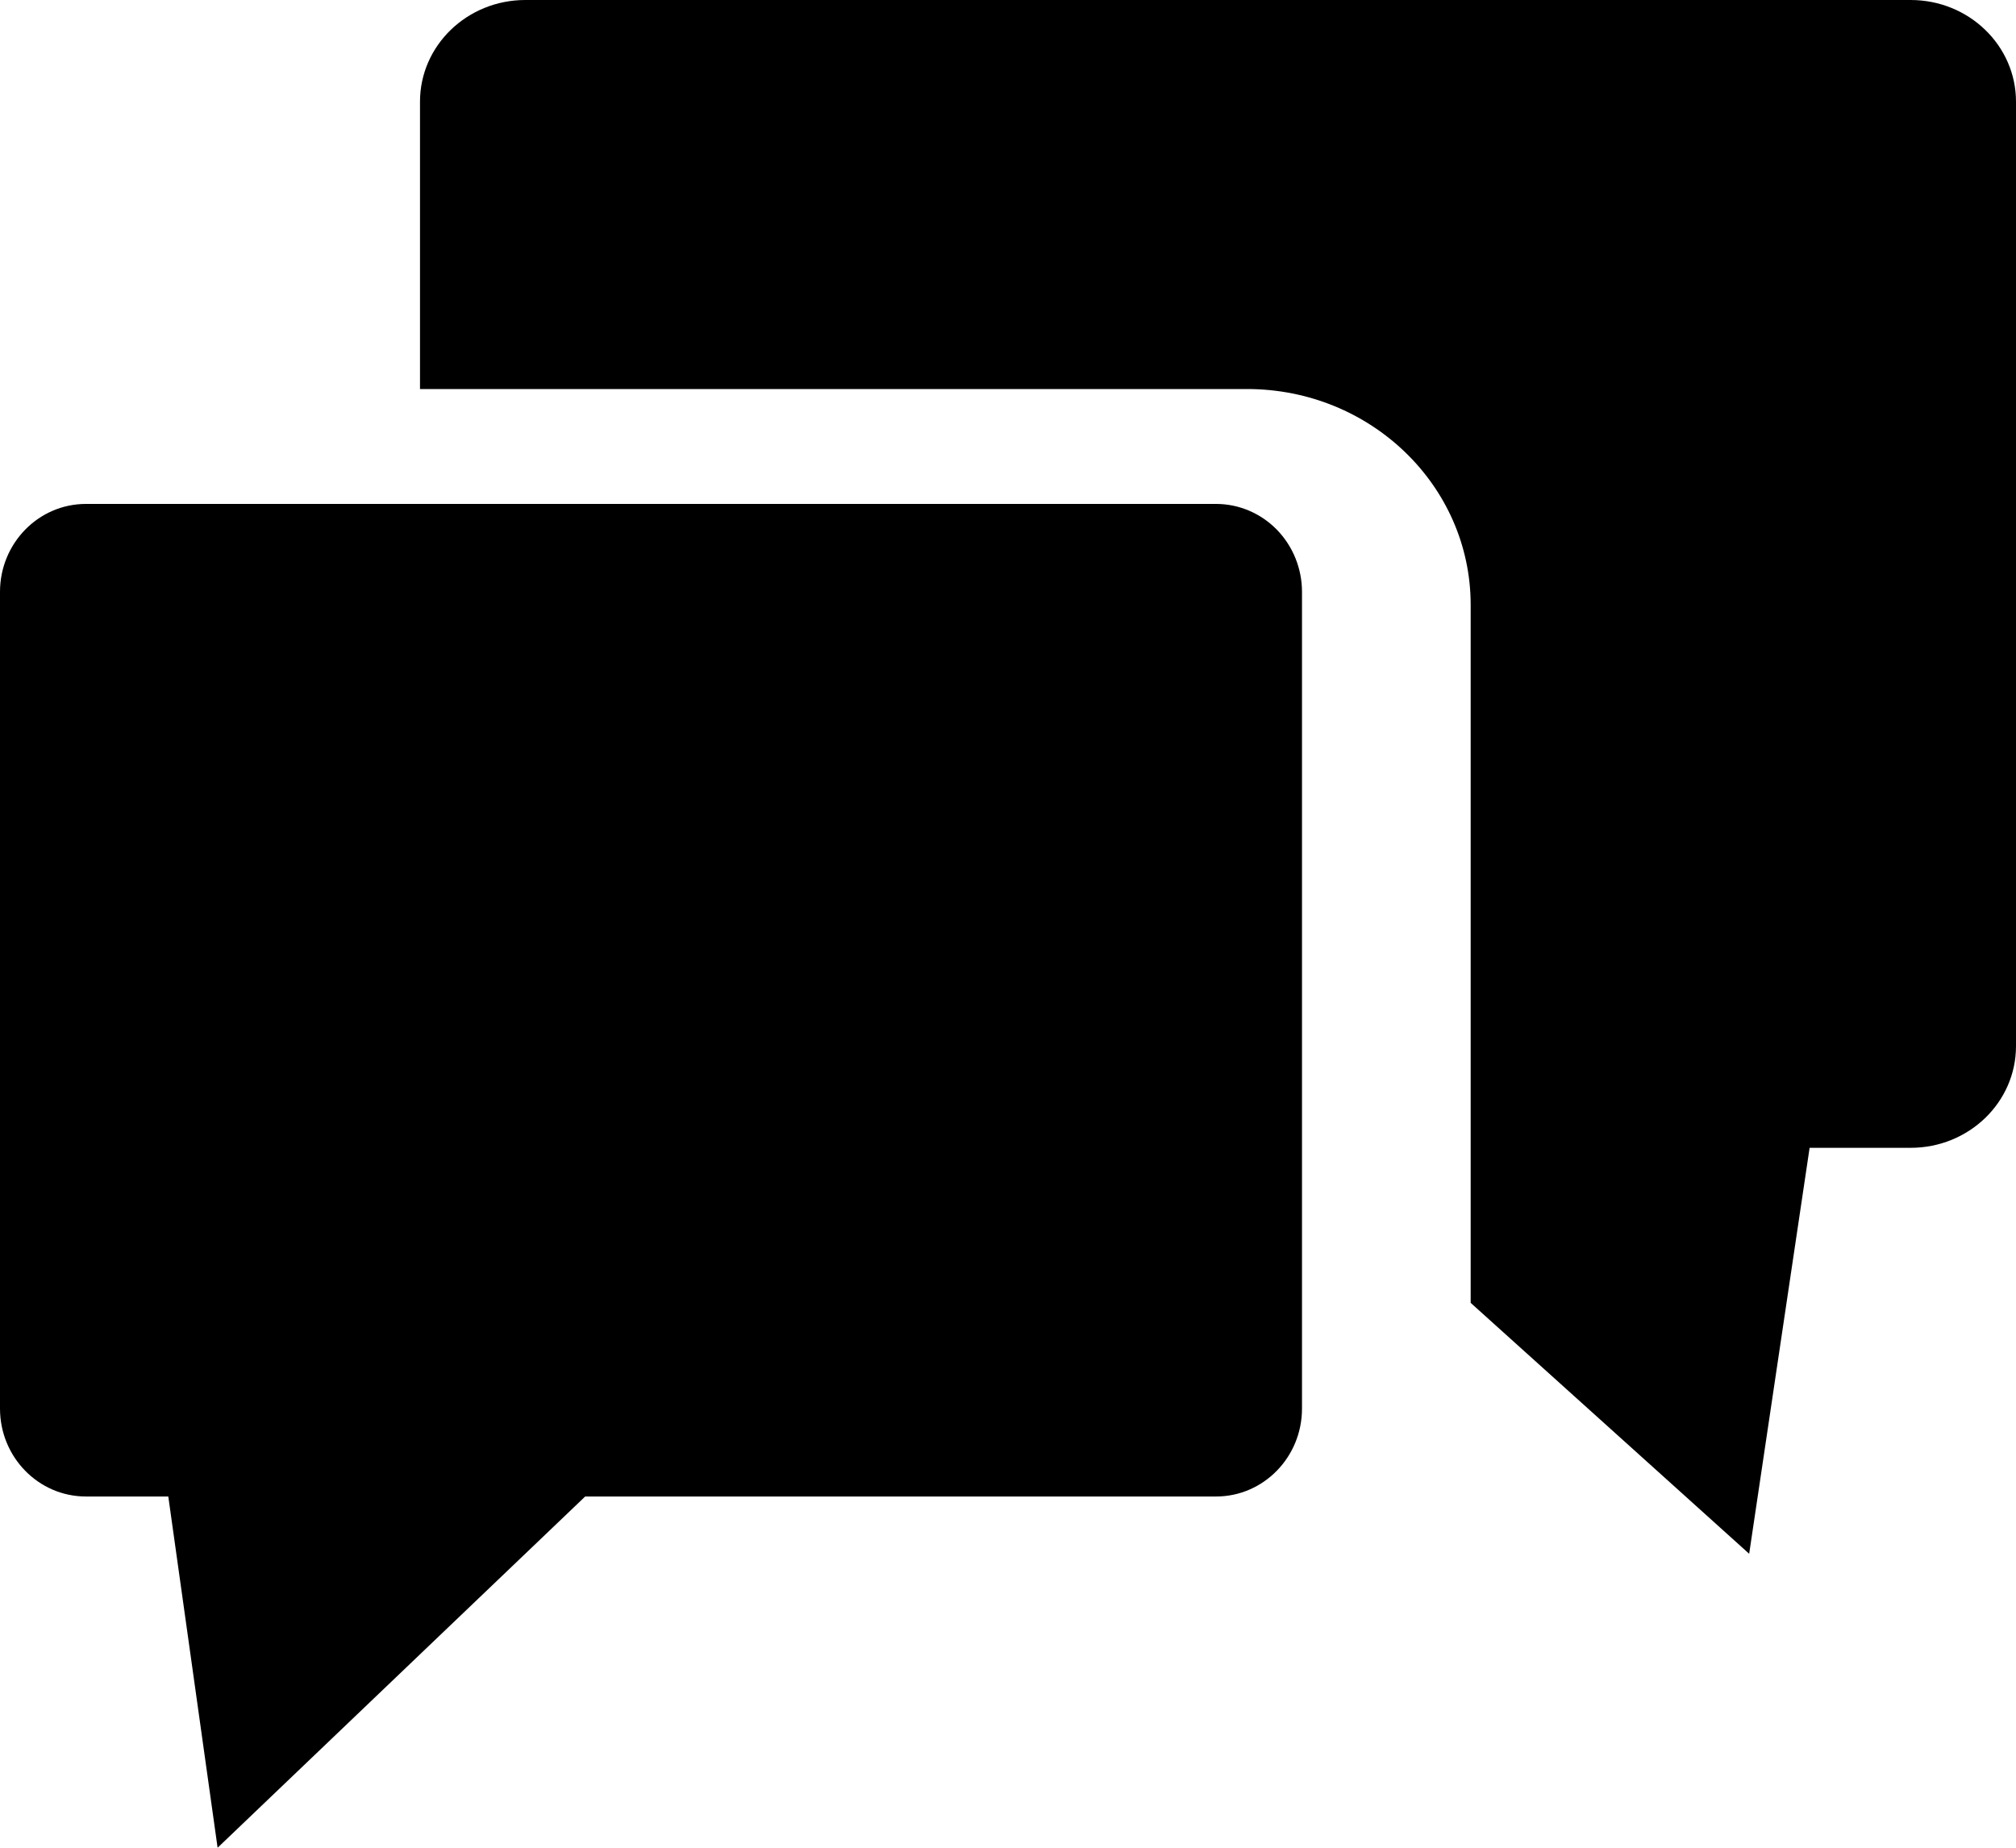 <?xml version="1.0" encoding="UTF-8"?>
<svg width="48px" height="44px" viewBox="0 0 48 44" version="1.1" xmlns="http://www.w3.org/2000/svg" xmlns:xlink="http://www.w3.org/1999/xlink">
    <title>ico-chat-black</title>
    <defs>
        <filter id="filter-1">
            <feColorMatrix in="SourceGraphic" type="matrix" values="0 0 0 0 0 0 0 0 0 0 0 0 0 0 0 0 0 0 1 0"></feColorMatrix>
        </filter>
    </defs>
    <g id="ico-chat-black" stroke="none" stroke-width="1" fill="none" fill-rule="evenodd">
        <g filter="url(#filter-1)" id="noun_chat_2459494">
            <g>
                <path d="M45.492,0 L12.508,0 C11.123,0 10,1.084 10,2.422 L10,9.264 L29.7,9.264 C32.635,9.268 35.012,11.564 35.016,14.397 L35.016,31.025 L41.647,37 L43.086,27.333 L45.492,27.333 C46.877,27.333 48,26.249 48,24.911 L48,2.422 C48,1.084 46.877,0 45.492,0 Z" id="Path" fill="#000000" fill-rule="nonzero"></path>
                <path d="M2.046,35.636 L4.007,35.636 L5.181,44 L13.933,35.636 L28.954,35.636 C30.084,35.636 31,34.698 31,33.542 L31,14.094 C31,13.539 30.784,13.006 30.401,12.613 C30.017,12.221 29.497,12 28.954,12 L2.046,12 C0.916,12 0,12.938 0,14.094 L0,33.542 C0,34.698 0.916,35.636 2.046,35.636 Z" id="Path" fill="#000000" fill-rule="nonzero"></path>
            </g>
        </g>
    </g>
</svg>